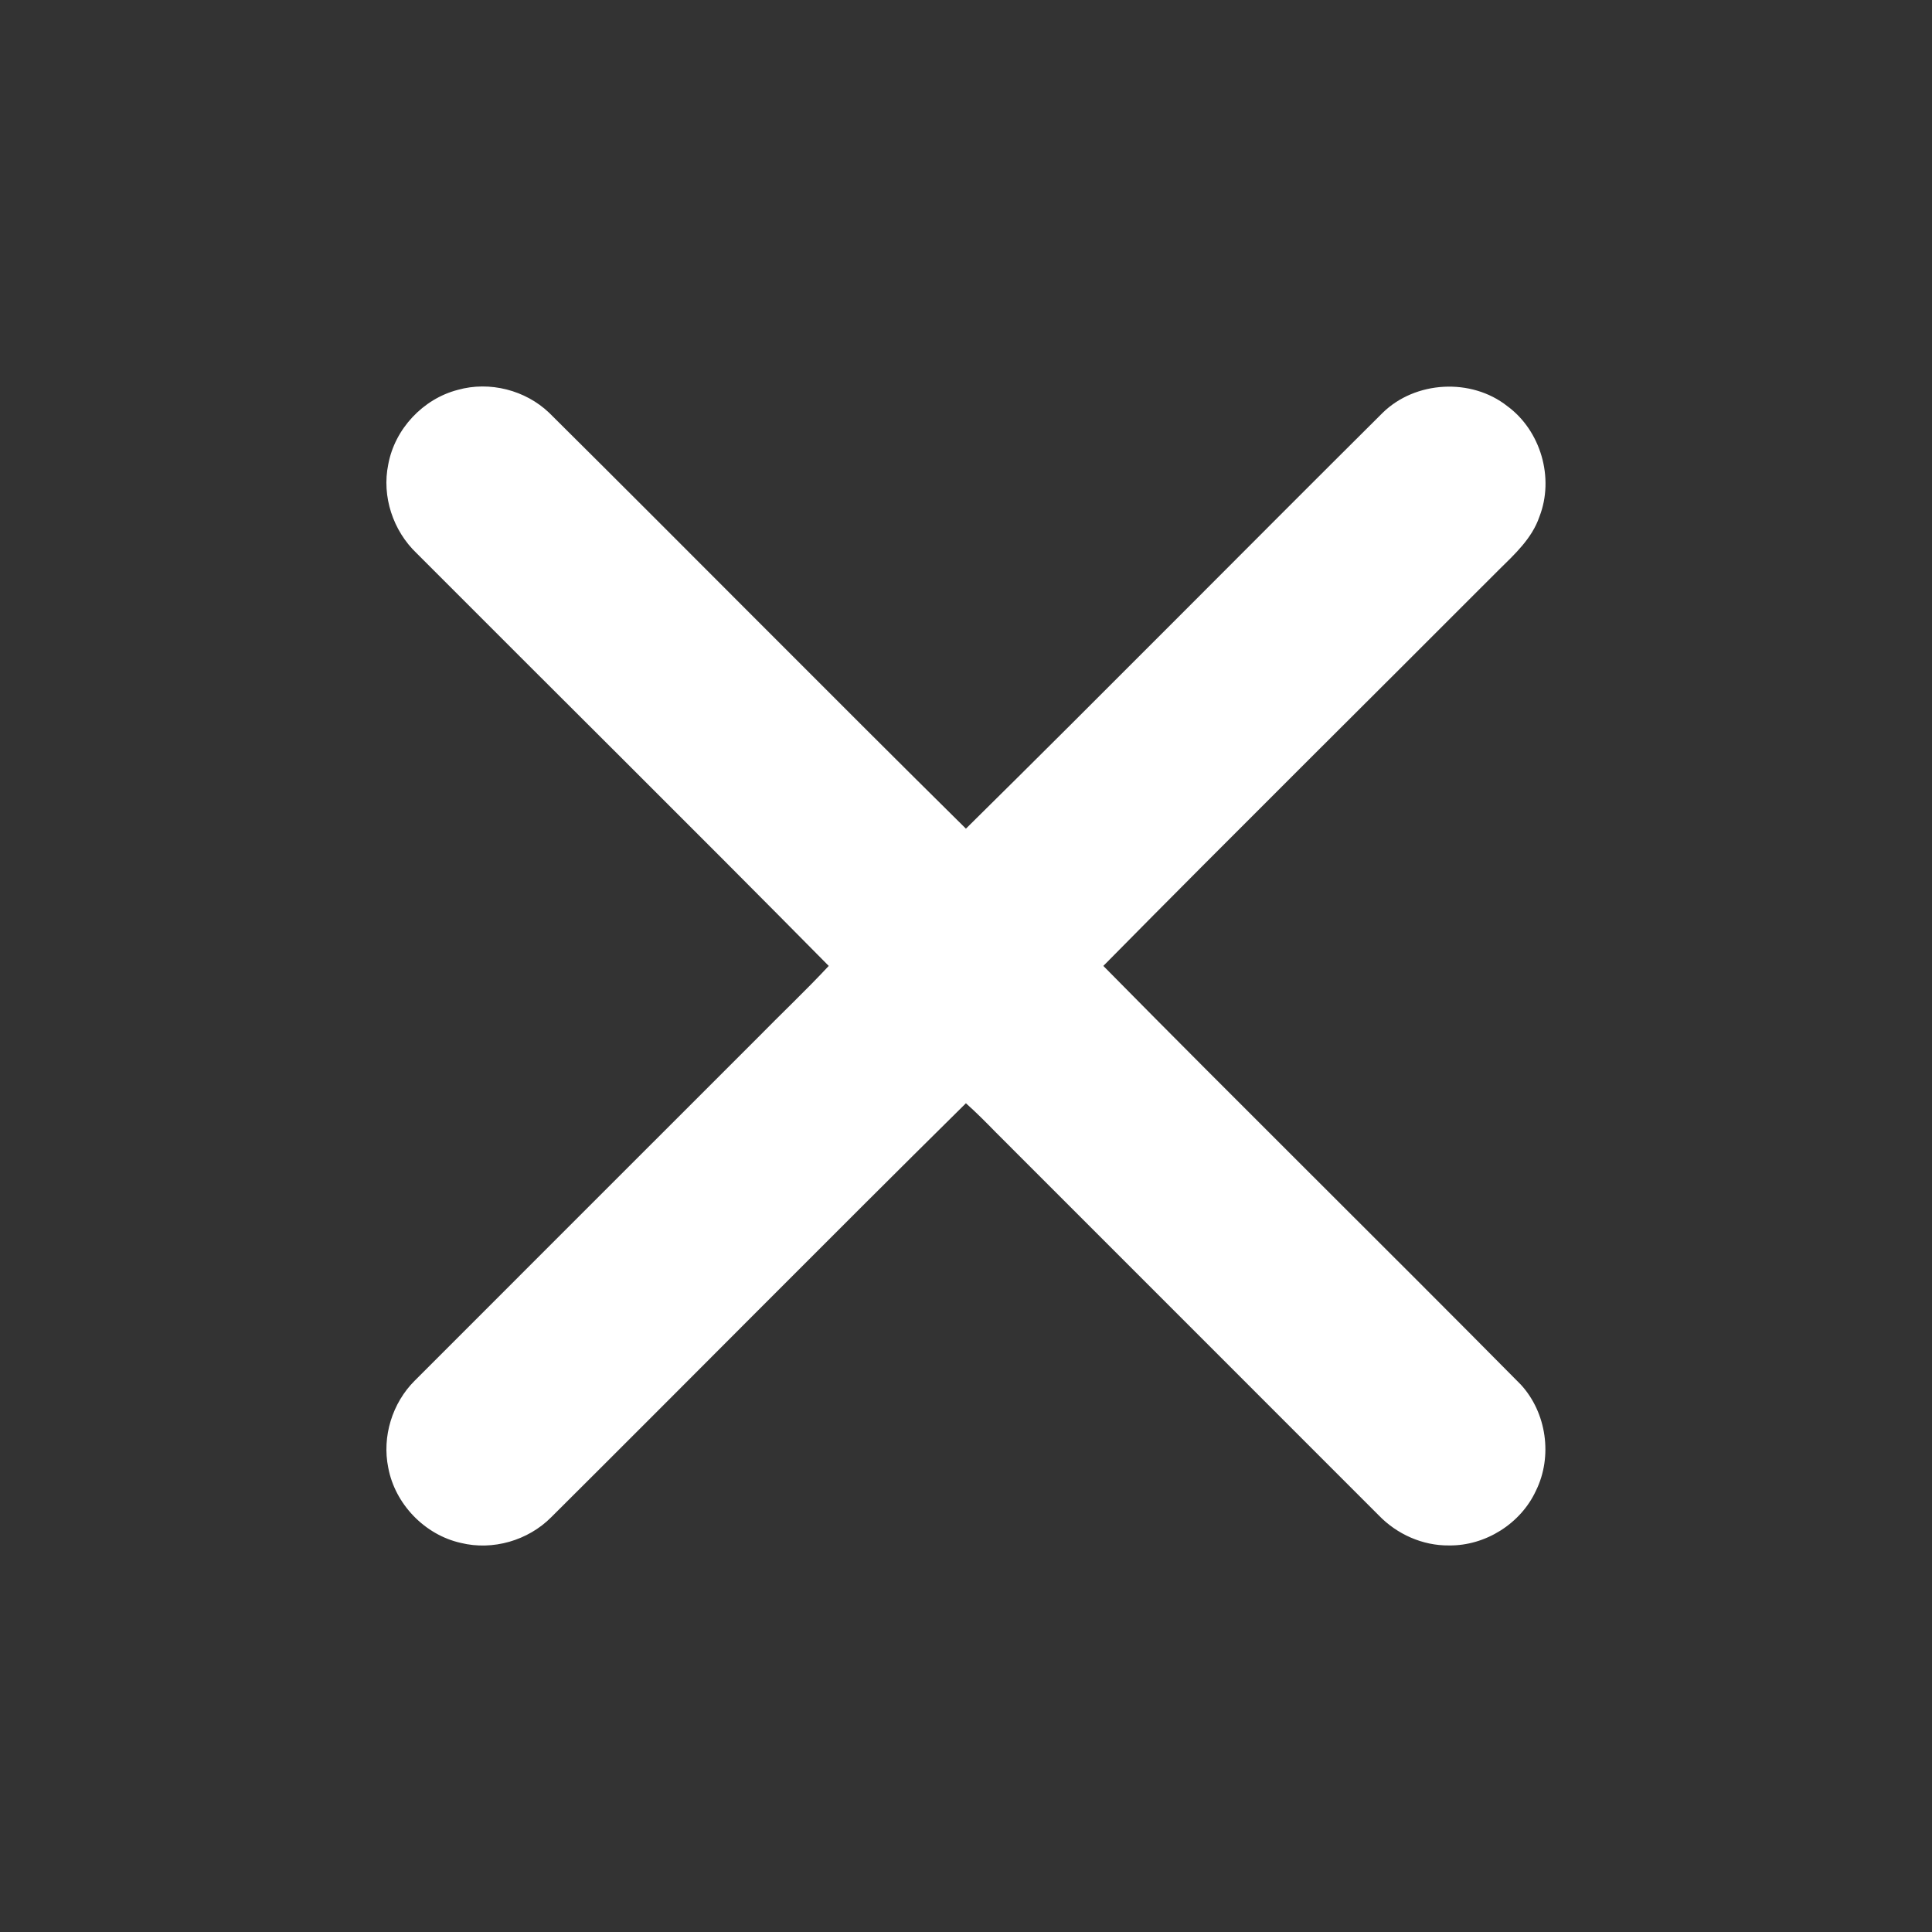 <svg width="24" height="24" viewBox="0 0 24 24" fill="none" xmlns="http://www.w3.org/2000/svg">
<rect x="0" y="0" width="24" height="24" fill="#333333" stroke="none"/>
<path d="M5.687 4.843C6.081 4.732 6.527 4.845 6.823 5.129C8.553 6.846 10.266 8.581 11.999 10.294C13.734 8.582 15.447 6.847 17.175 5.129C17.581 4.73 18.276 4.692 18.723 5.044C19.14 5.349 19.311 5.938 19.123 6.419C19.03 6.691 18.813 6.888 18.614 7.084C16.979 8.723 15.332 10.351 13.706 11.999C15.425 13.743 17.171 15.46 18.892 17.2C19.213 17.549 19.29 18.093 19.08 18.518C18.891 18.928 18.451 19.204 18 19.198C17.673 19.202 17.354 19.059 17.128 18.825C15.542 17.239 13.957 15.652 12.37 14.066C12.25 13.943 12.128 13.82 11.999 13.705C10.273 15.41 8.567 17.137 6.847 18.848C6.56 19.137 6.122 19.264 5.726 19.167C5.276 19.067 4.907 18.684 4.823 18.232C4.744 17.846 4.873 17.429 5.151 17.152C6.572 15.729 7.995 14.309 9.417 12.886C9.708 12.589 10.011 12.304 10.295 11.999C8.597 10.28 6.88 8.582 5.174 6.871C4.882 6.592 4.741 6.166 4.823 5.769C4.904 5.329 5.254 4.955 5.687 4.843Z" fill="white"/>
</svg>
